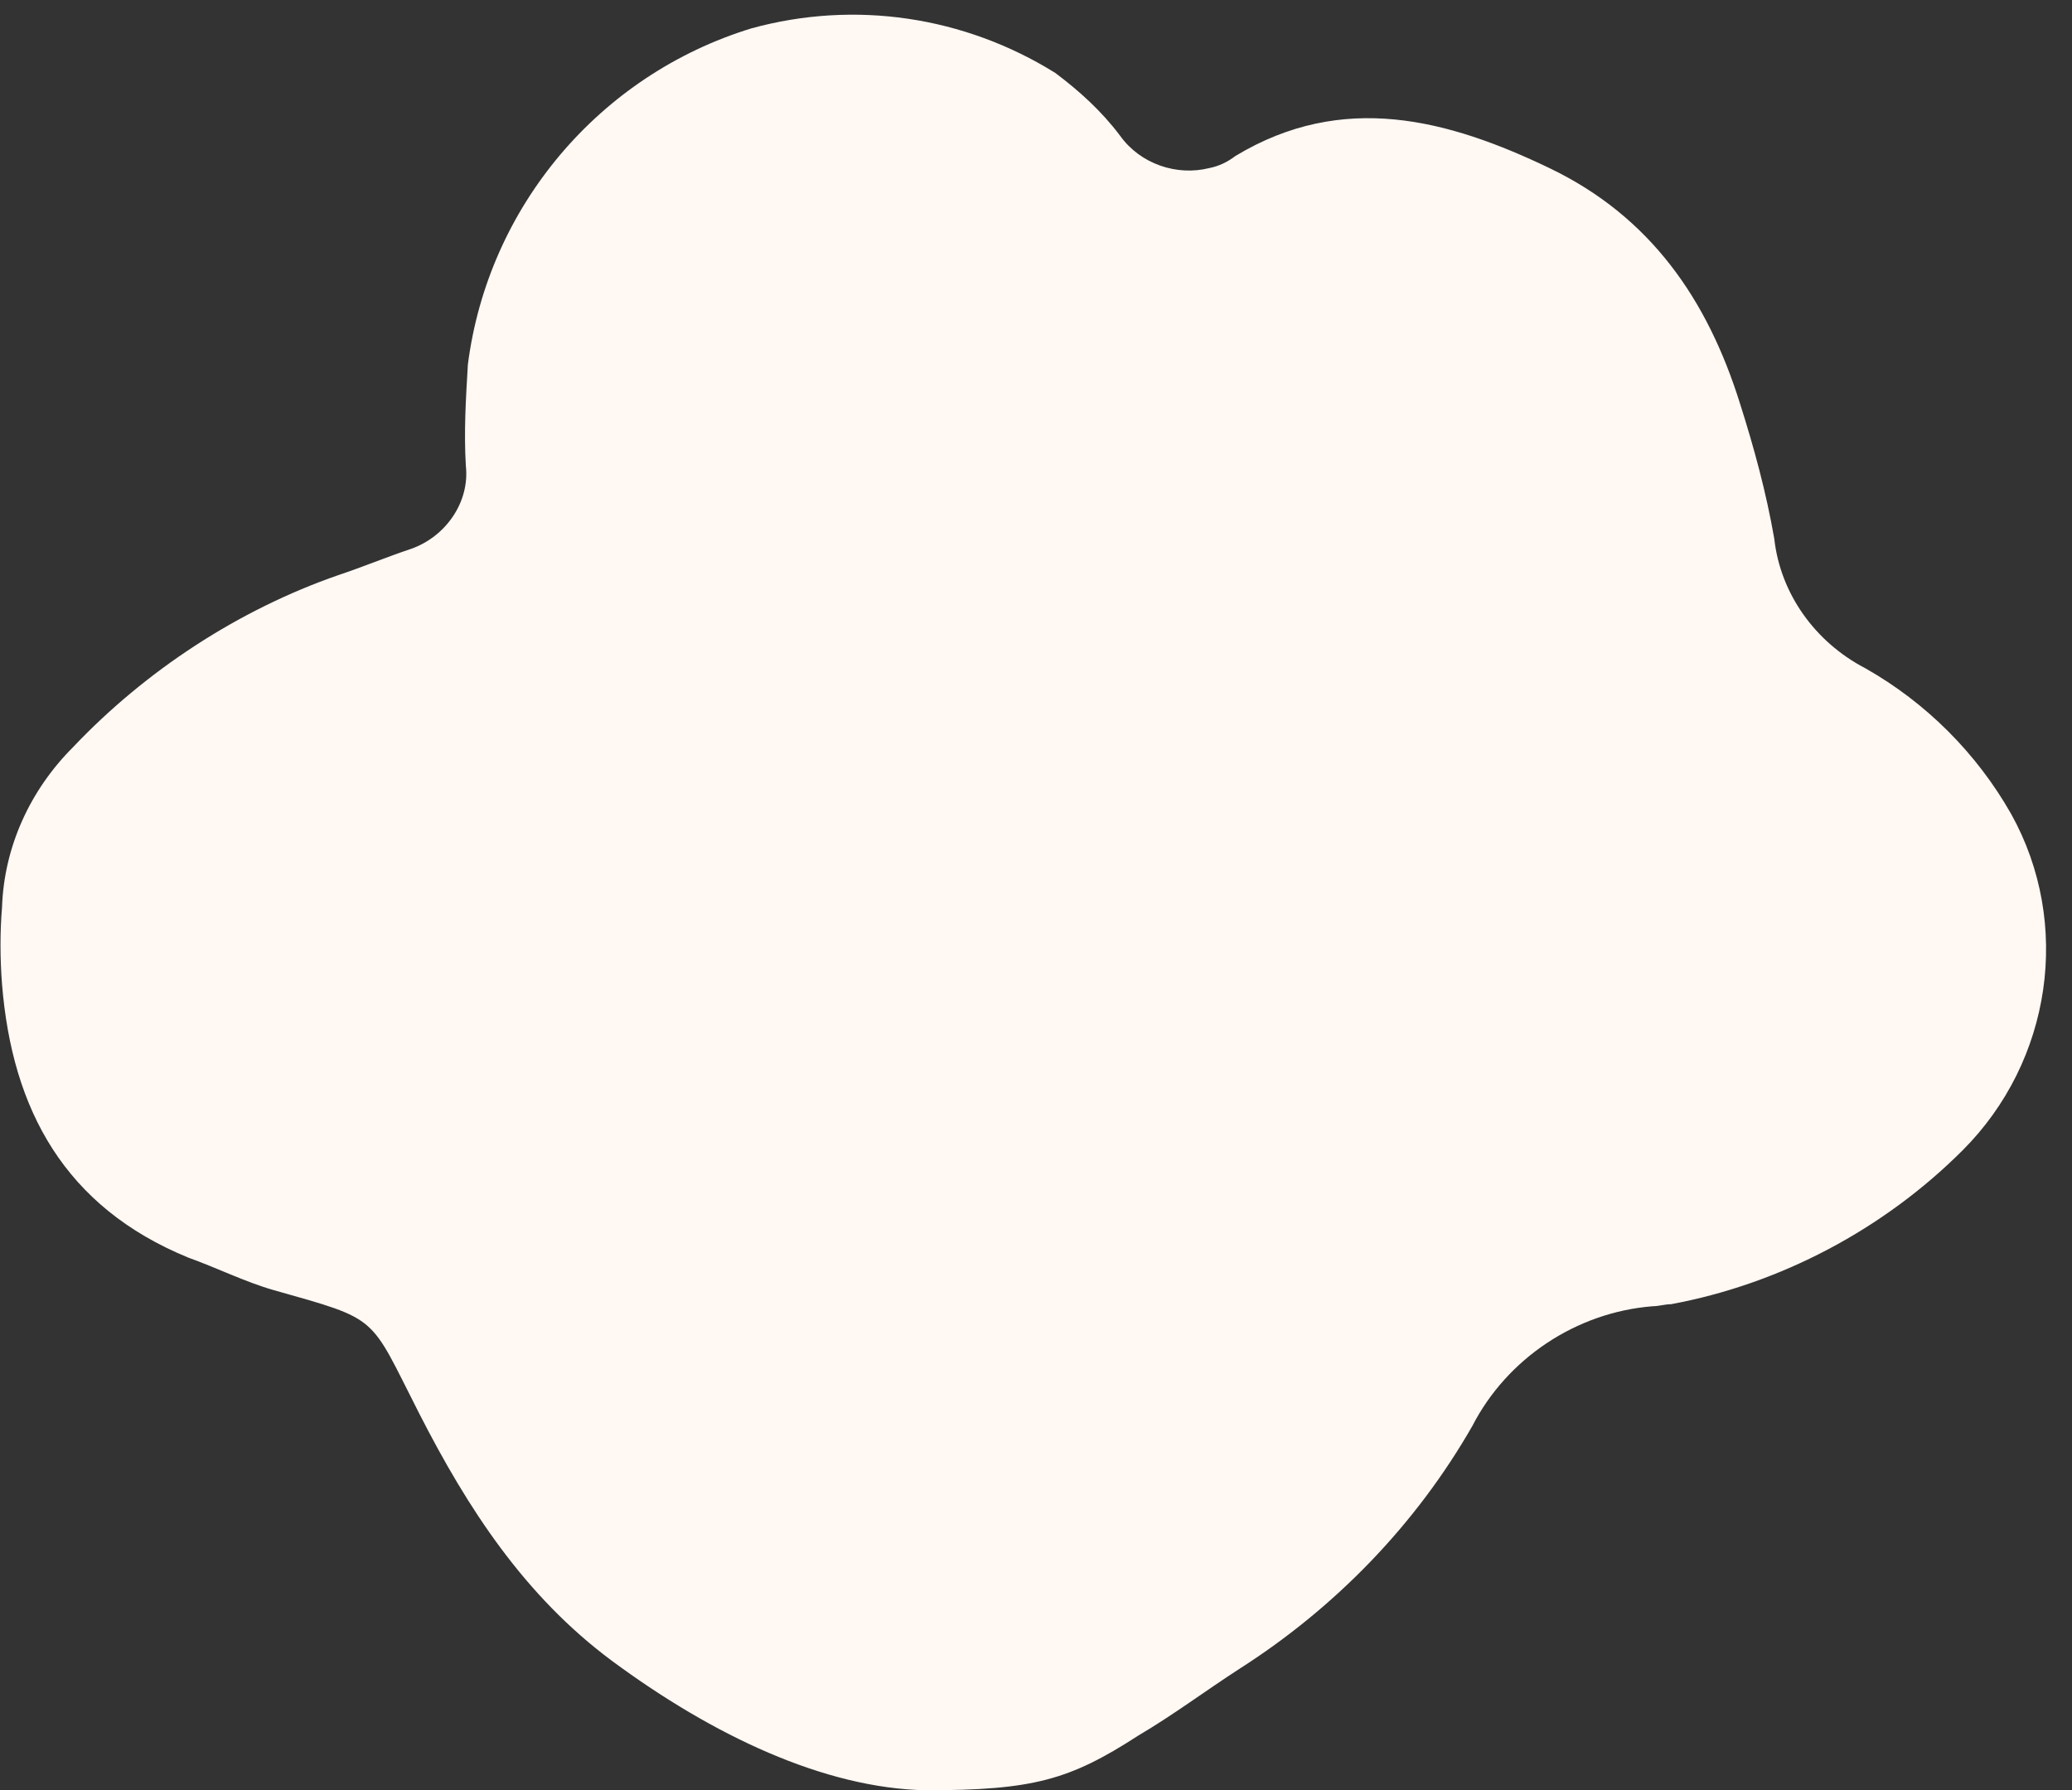 <?xml version="1.0" encoding="UTF-8" standalone="no"?><svg xmlns="http://www.w3.org/2000/svg" xmlns:xlink="http://www.w3.org/1999/xlink" fill="#000000" height="88.4" preserveAspectRatio="xMidYMid meet" version="1" viewBox="0.0 -0.6 102.3 88.4" width="102.3" zoomAndPan="magnify"><rect x="0.0" y="-0.6" width="102.3" height="88.4" fill="#333333" stroke="none"/><g id="change1_1"><path d="M45.7,87.8c-5-0.1-10.5-2.7-15.5-6.4c-4.3-3.2-7.1-7.5-9.5-12.2c-2.5-4.9-1.9-4.6-7.2-6.1 c-1.4-0.4-2.8-1.1-4.2-1.6C3.2,59,0.6,54.2,0.1,48c-0.1-1.3-0.1-2.6,0-3.8c0.1-3,1.4-5.8,3.5-7.9c3.6-3.8,8.2-6.8,13.1-8.5 c1.2-0.4,2.4-0.9,3.6-1.3c1.7-0.6,2.9-2.3,2.7-4.1c-0.1-1.7,0-3.3,0.1-5c1-7.8,6.5-14.3,14-16.6c5.1-1.4,10.5-0.6,15,2.2 c1.2,0.9,2.3,1.9,3.2,3.1c1,1.4,2.8,2,4.4,1.6c0.5-0.1,0.9-0.3,1.3-0.6c5.3-3.2,10.5-1.8,15.5,0.6s7.8,6.5,9.4,11.6 c0.7,2.2,1.3,4.4,1.7,6.7c0.3,2.7,2,5.1,4.5,6.4c3,1.7,5.5,4.2,7.2,7.2c3,5.4,2,12.2-2.4,16.6c-3.9,3.9-9,6.6-14.4,7.6 c-0.3,0-0.6,0.1-0.9,0.1c-3.8,0.3-7.2,2.6-8.9,5.9c-2.8,4.9-6.8,9-11.5,12c-1.7,1.1-3.3,2.3-5,3.3C52.8,87.3,51,87.8,45.7,87.8z" fill="#fff8f3"/></g></svg>
